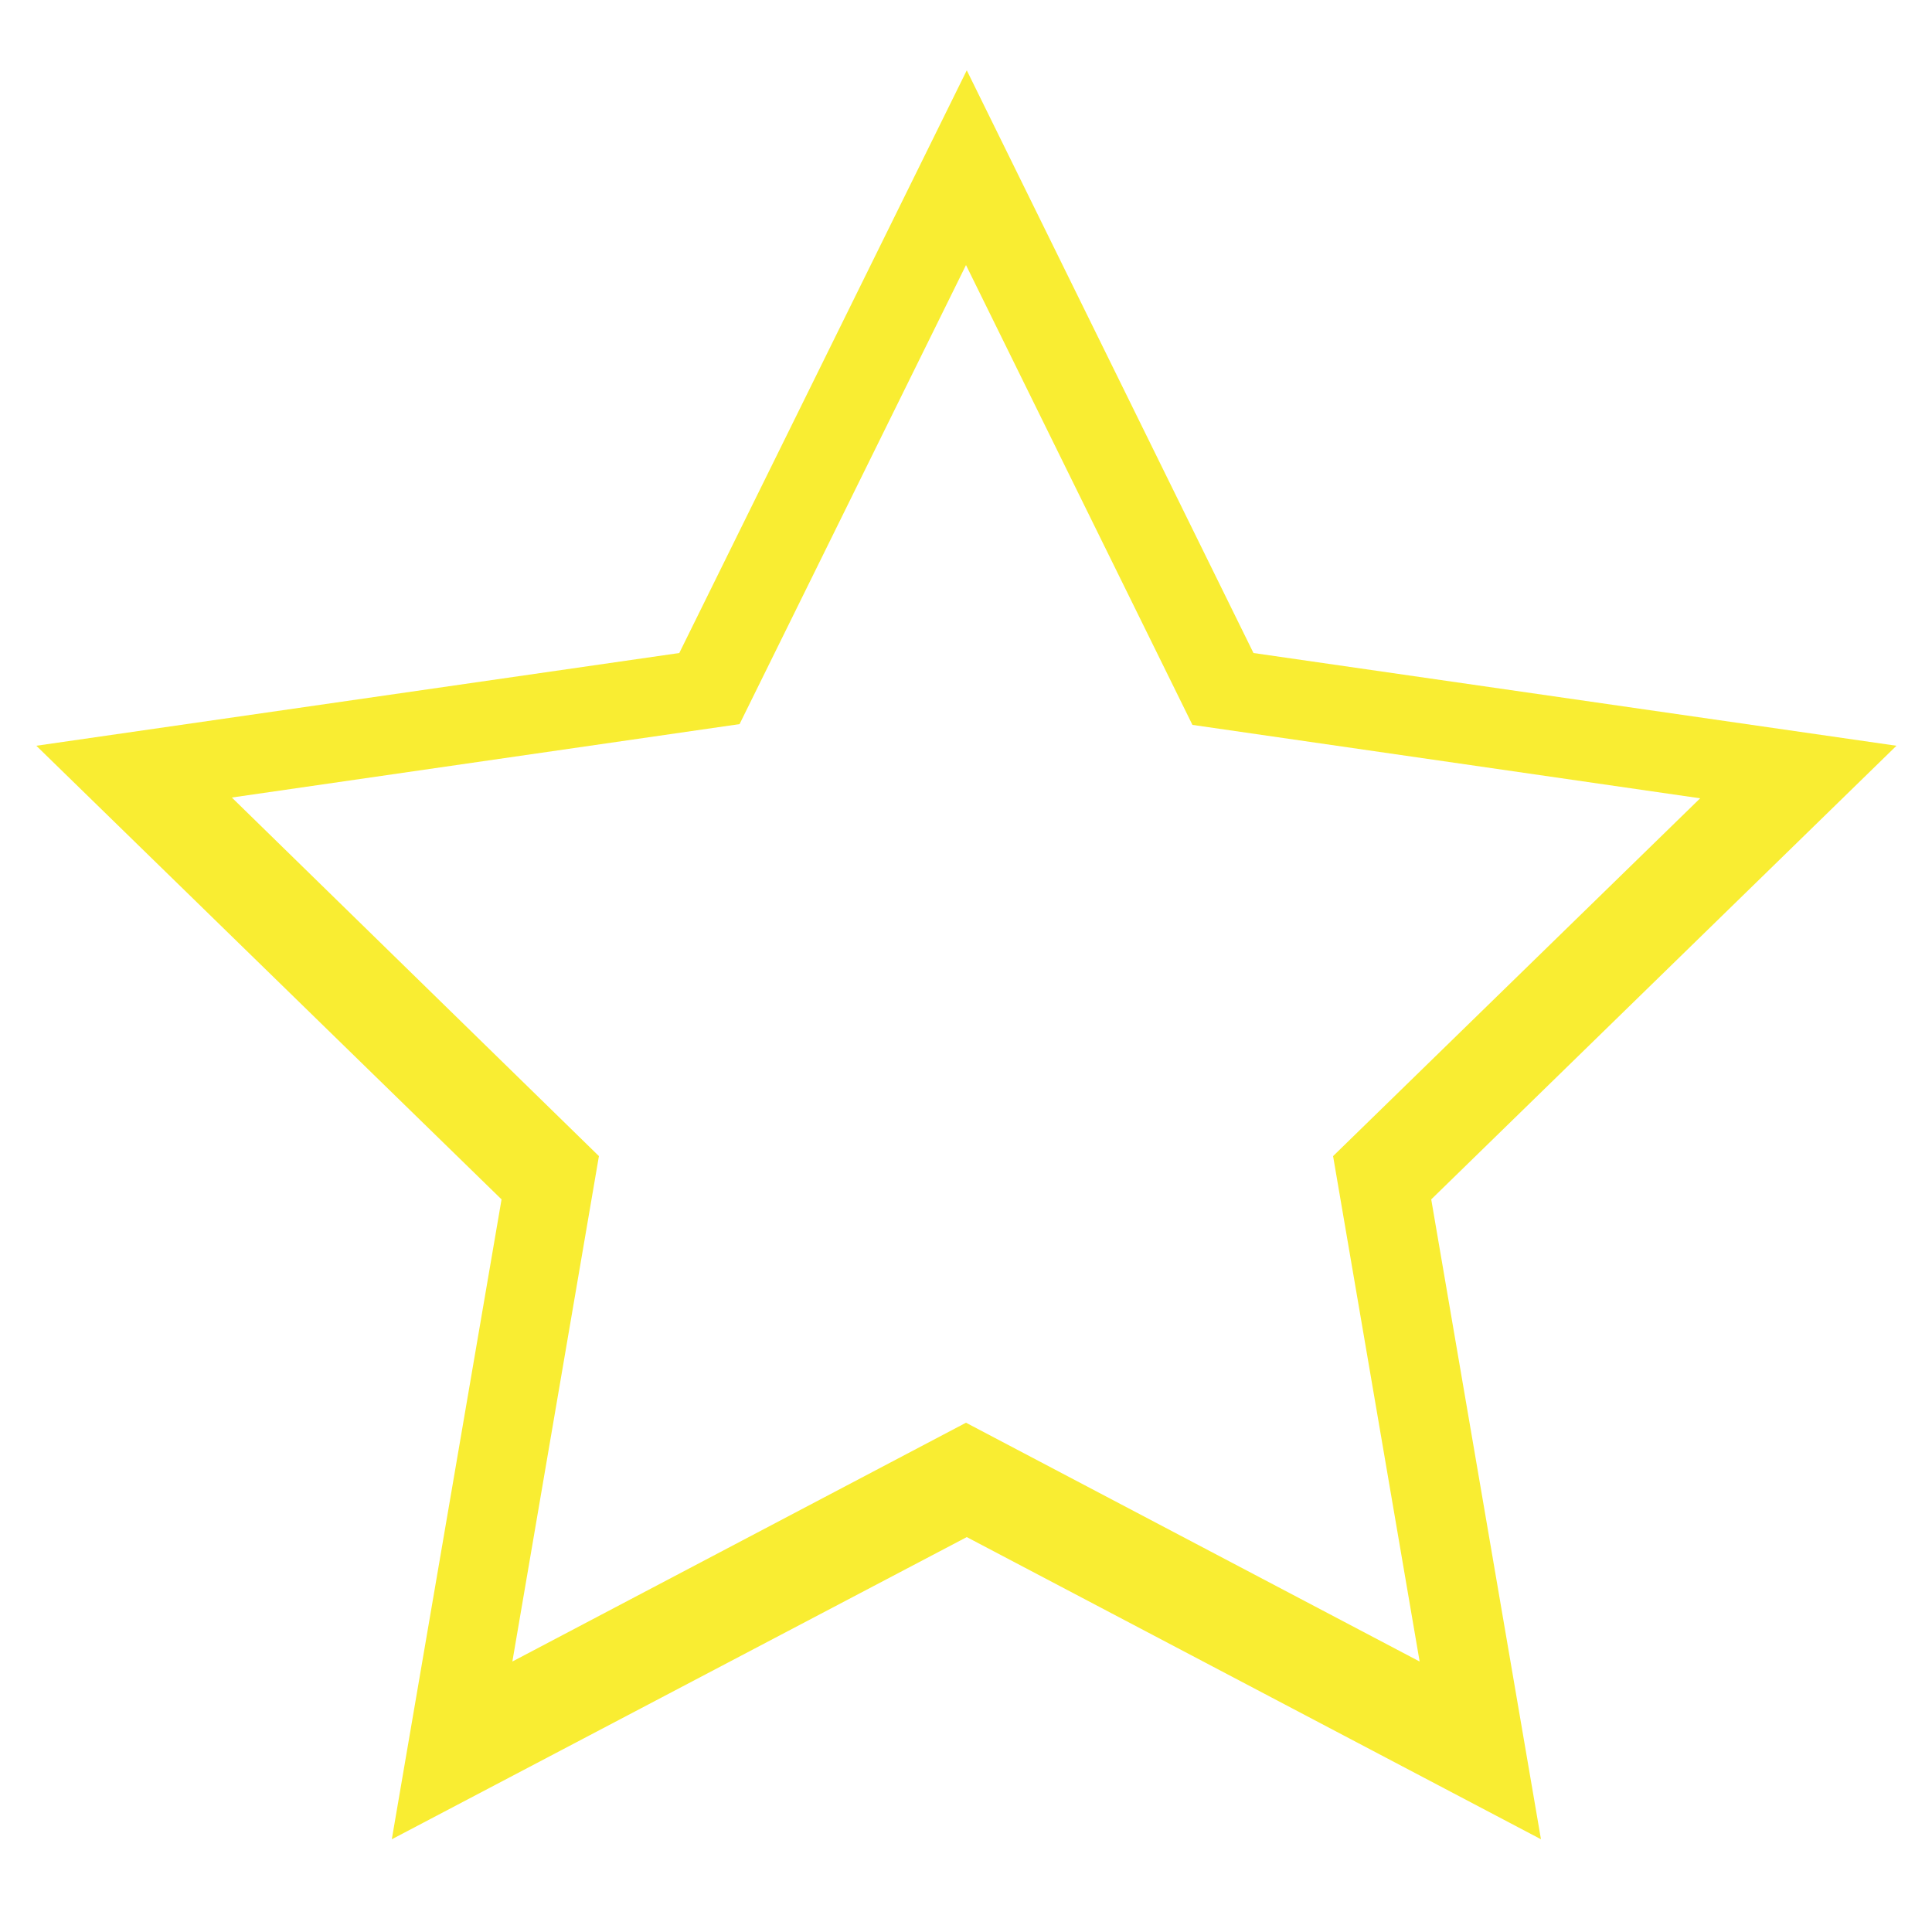 <?xml version="1.0" encoding="utf-8"?>
<!-- Generator: Adobe Illustrator 26.0.3, SVG Export Plug-In . SVG Version: 6.00 Build 0)  -->
<svg version="1.1" id="Layer_1" xmlns="http://www.w3.org/2000/svg" xmlns:xlink="http://www.w3.org/1999/xlink" x="0px" y="0px"
	 viewBox="0 0 250 250" style="enable-background:new 0 0 250 250;" xml:space="preserve">
<style type="text/css">
	.st0{fill:#F9ED32;}
</style>
<path class="st0" d="M245.4,96.5l-83.2-12L125.1,9.1L87.9,84.5l-83.2,12l60.2,58.7L50.7,238l74.4-39.1l74.3,39.1l-14.2-82.8
	L245.4,96.5z M125,184.1l-58.7,30.9l11.2-65.4L30,103.2l65.7-9.5L125,34.3l29.3,59.5l65.7,9.5l-47.5,46.3l11.2,65.4L125,184.1z"/>
</svg>
